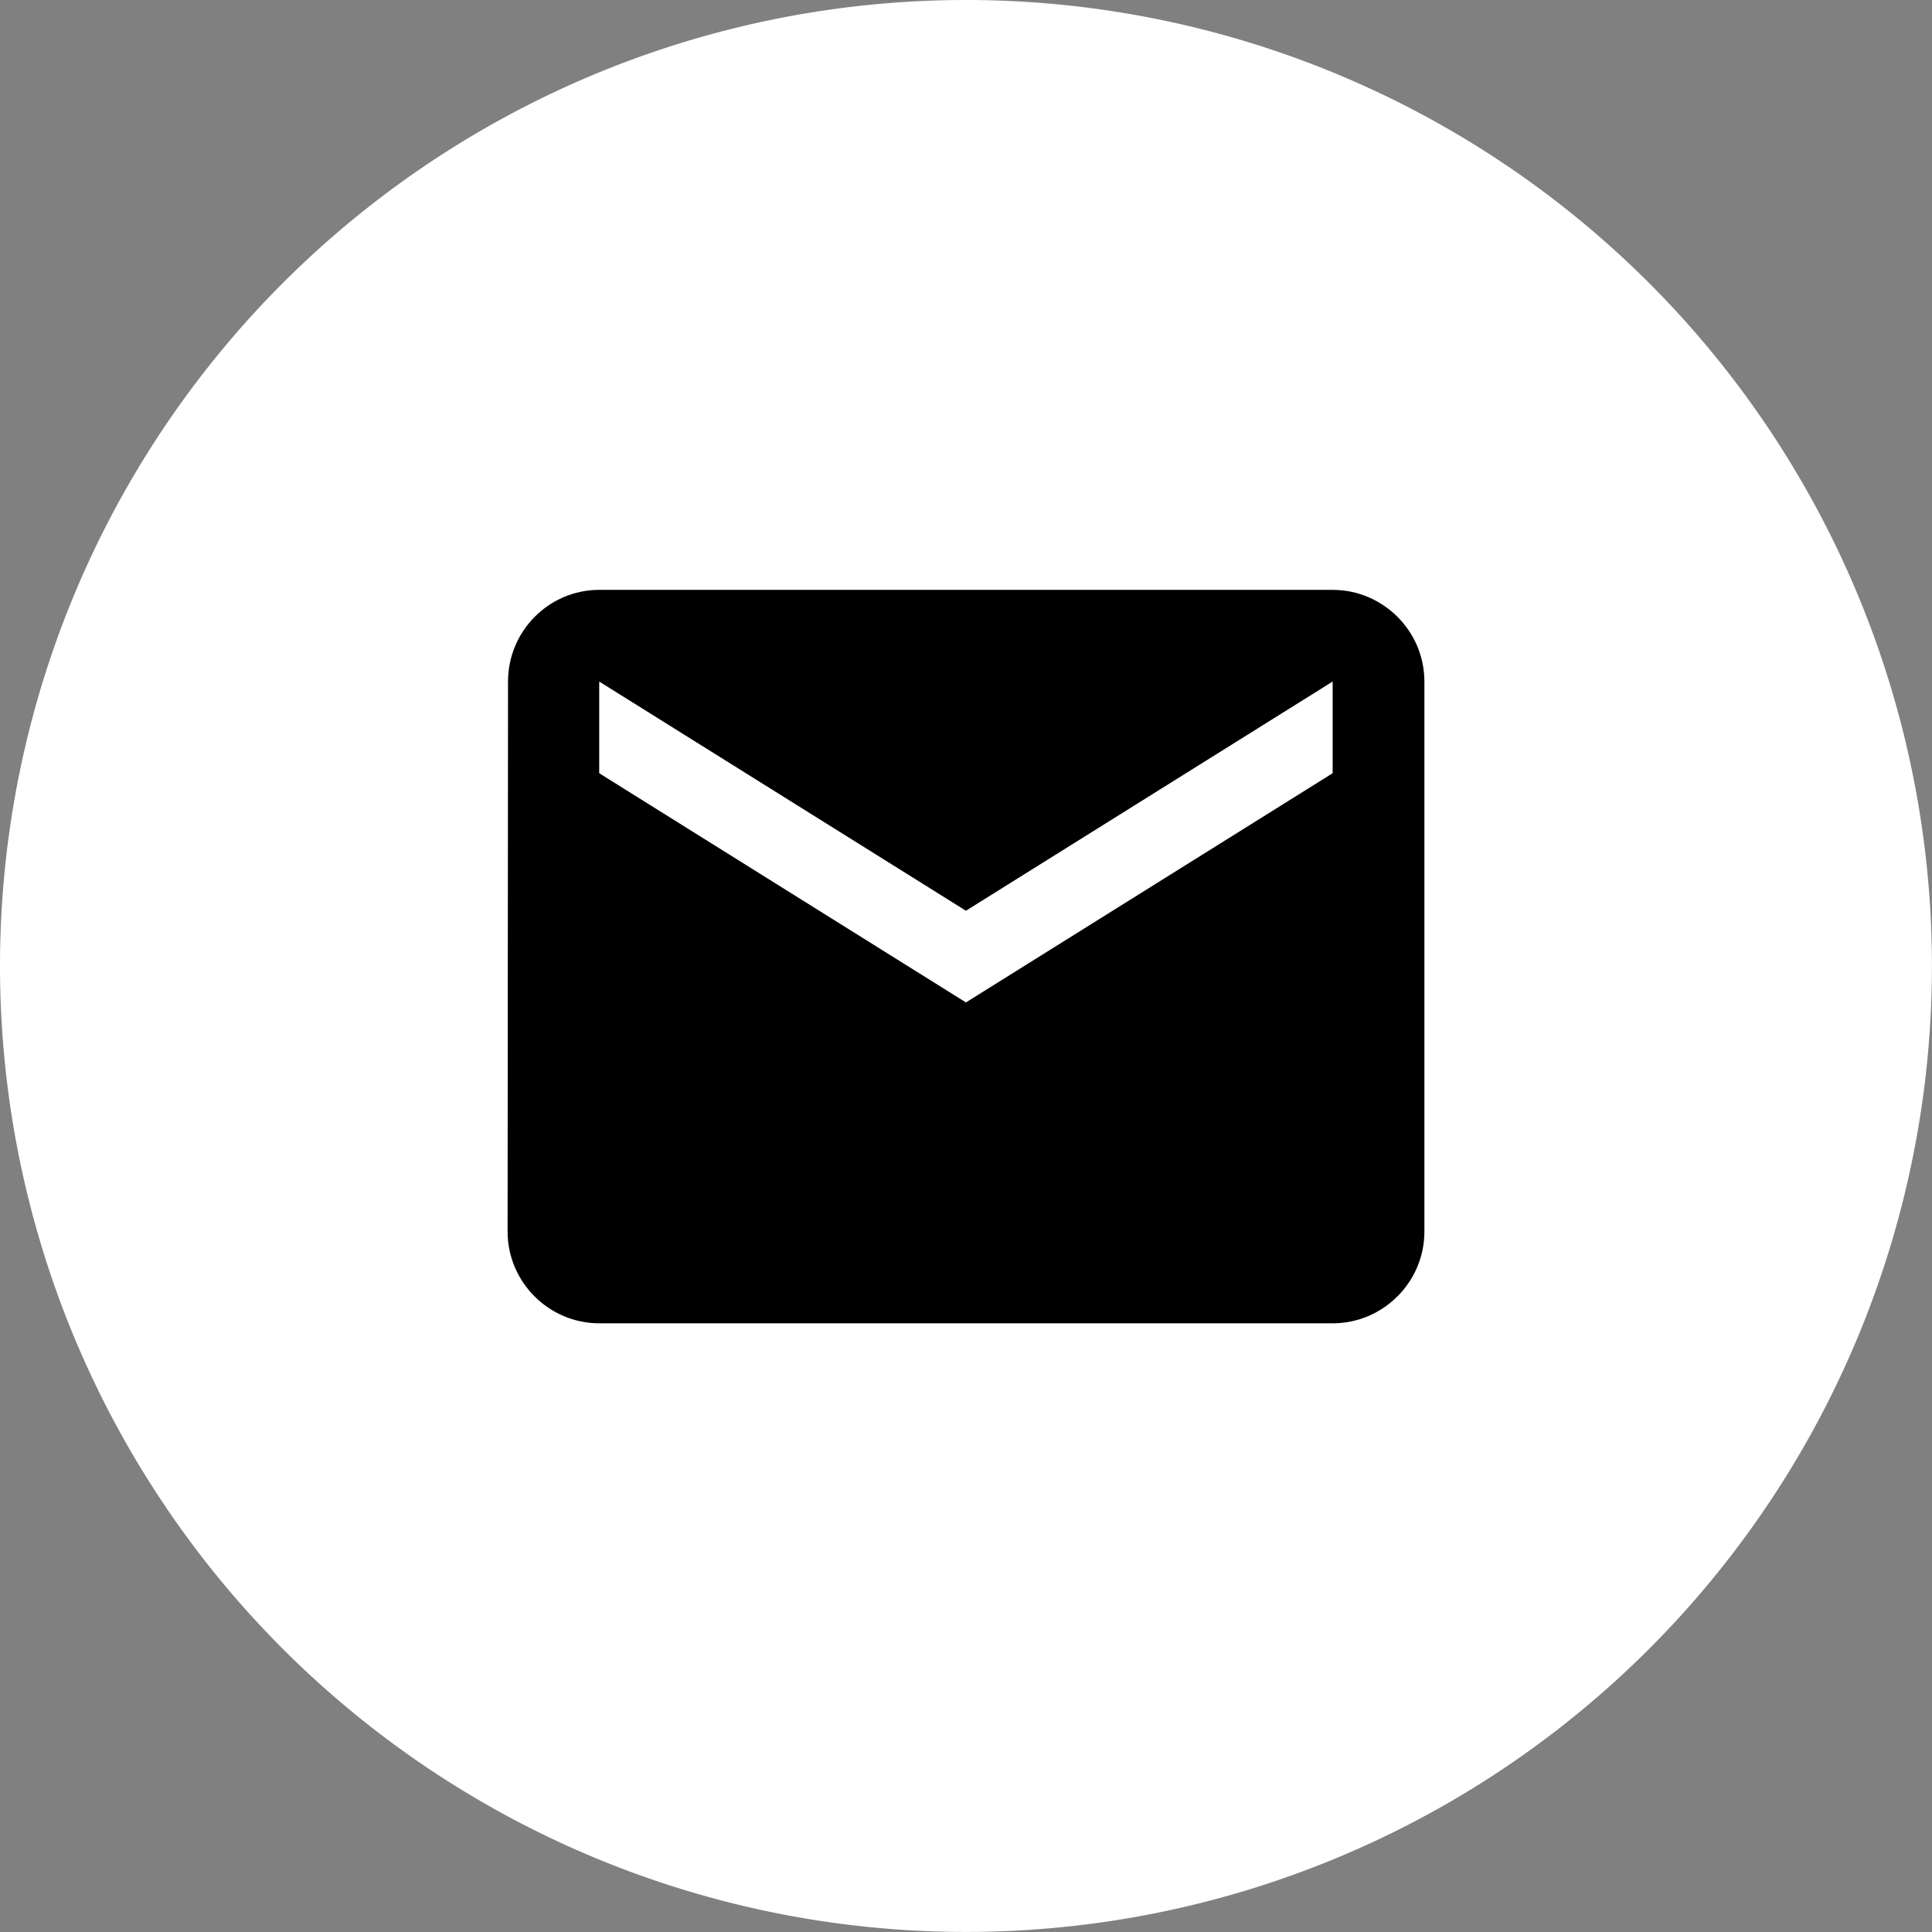<svg xmlns="http://www.w3.org/2000/svg" width="31.61" height="31.61" viewBox="995.293 -1167.707 31.61 31.61"><rect x="995.293" y="-1167.707" width="31.61" height="31.61" fill="#808080" stroke="none"/><g data-name="Multiple Layers (2)"><g data-name="Logo"><path d="M1011.098-1167.707a15.805 15.805 0 0 1 15.804 15.805 15.805 15.805 0 0 1-15.804 15.804 15.805 15.805 0 0 1-15.805-15.804 15.805 15.805 0 0 1 15.805-15.805z" fill="#fff" fill-rule="evenodd" data-name="Logo [Frame Background]"/></g><path d="M1017.097-1158.056h-12c-.824 0-1.492.675-1.492 1.5l-.007 9c0 .825.675 1.5 1.5 1.5h12c.824 0 1.5-.675 1.5-1.5v-9c0-.825-.676-1.5-1.5-1.5Zm0 3-6 3.75-6-3.75v-1.5l6 3.75 6-3.75v1.5Z" fill-rule="evenodd" data-name="Icon material-email"/></g></svg>